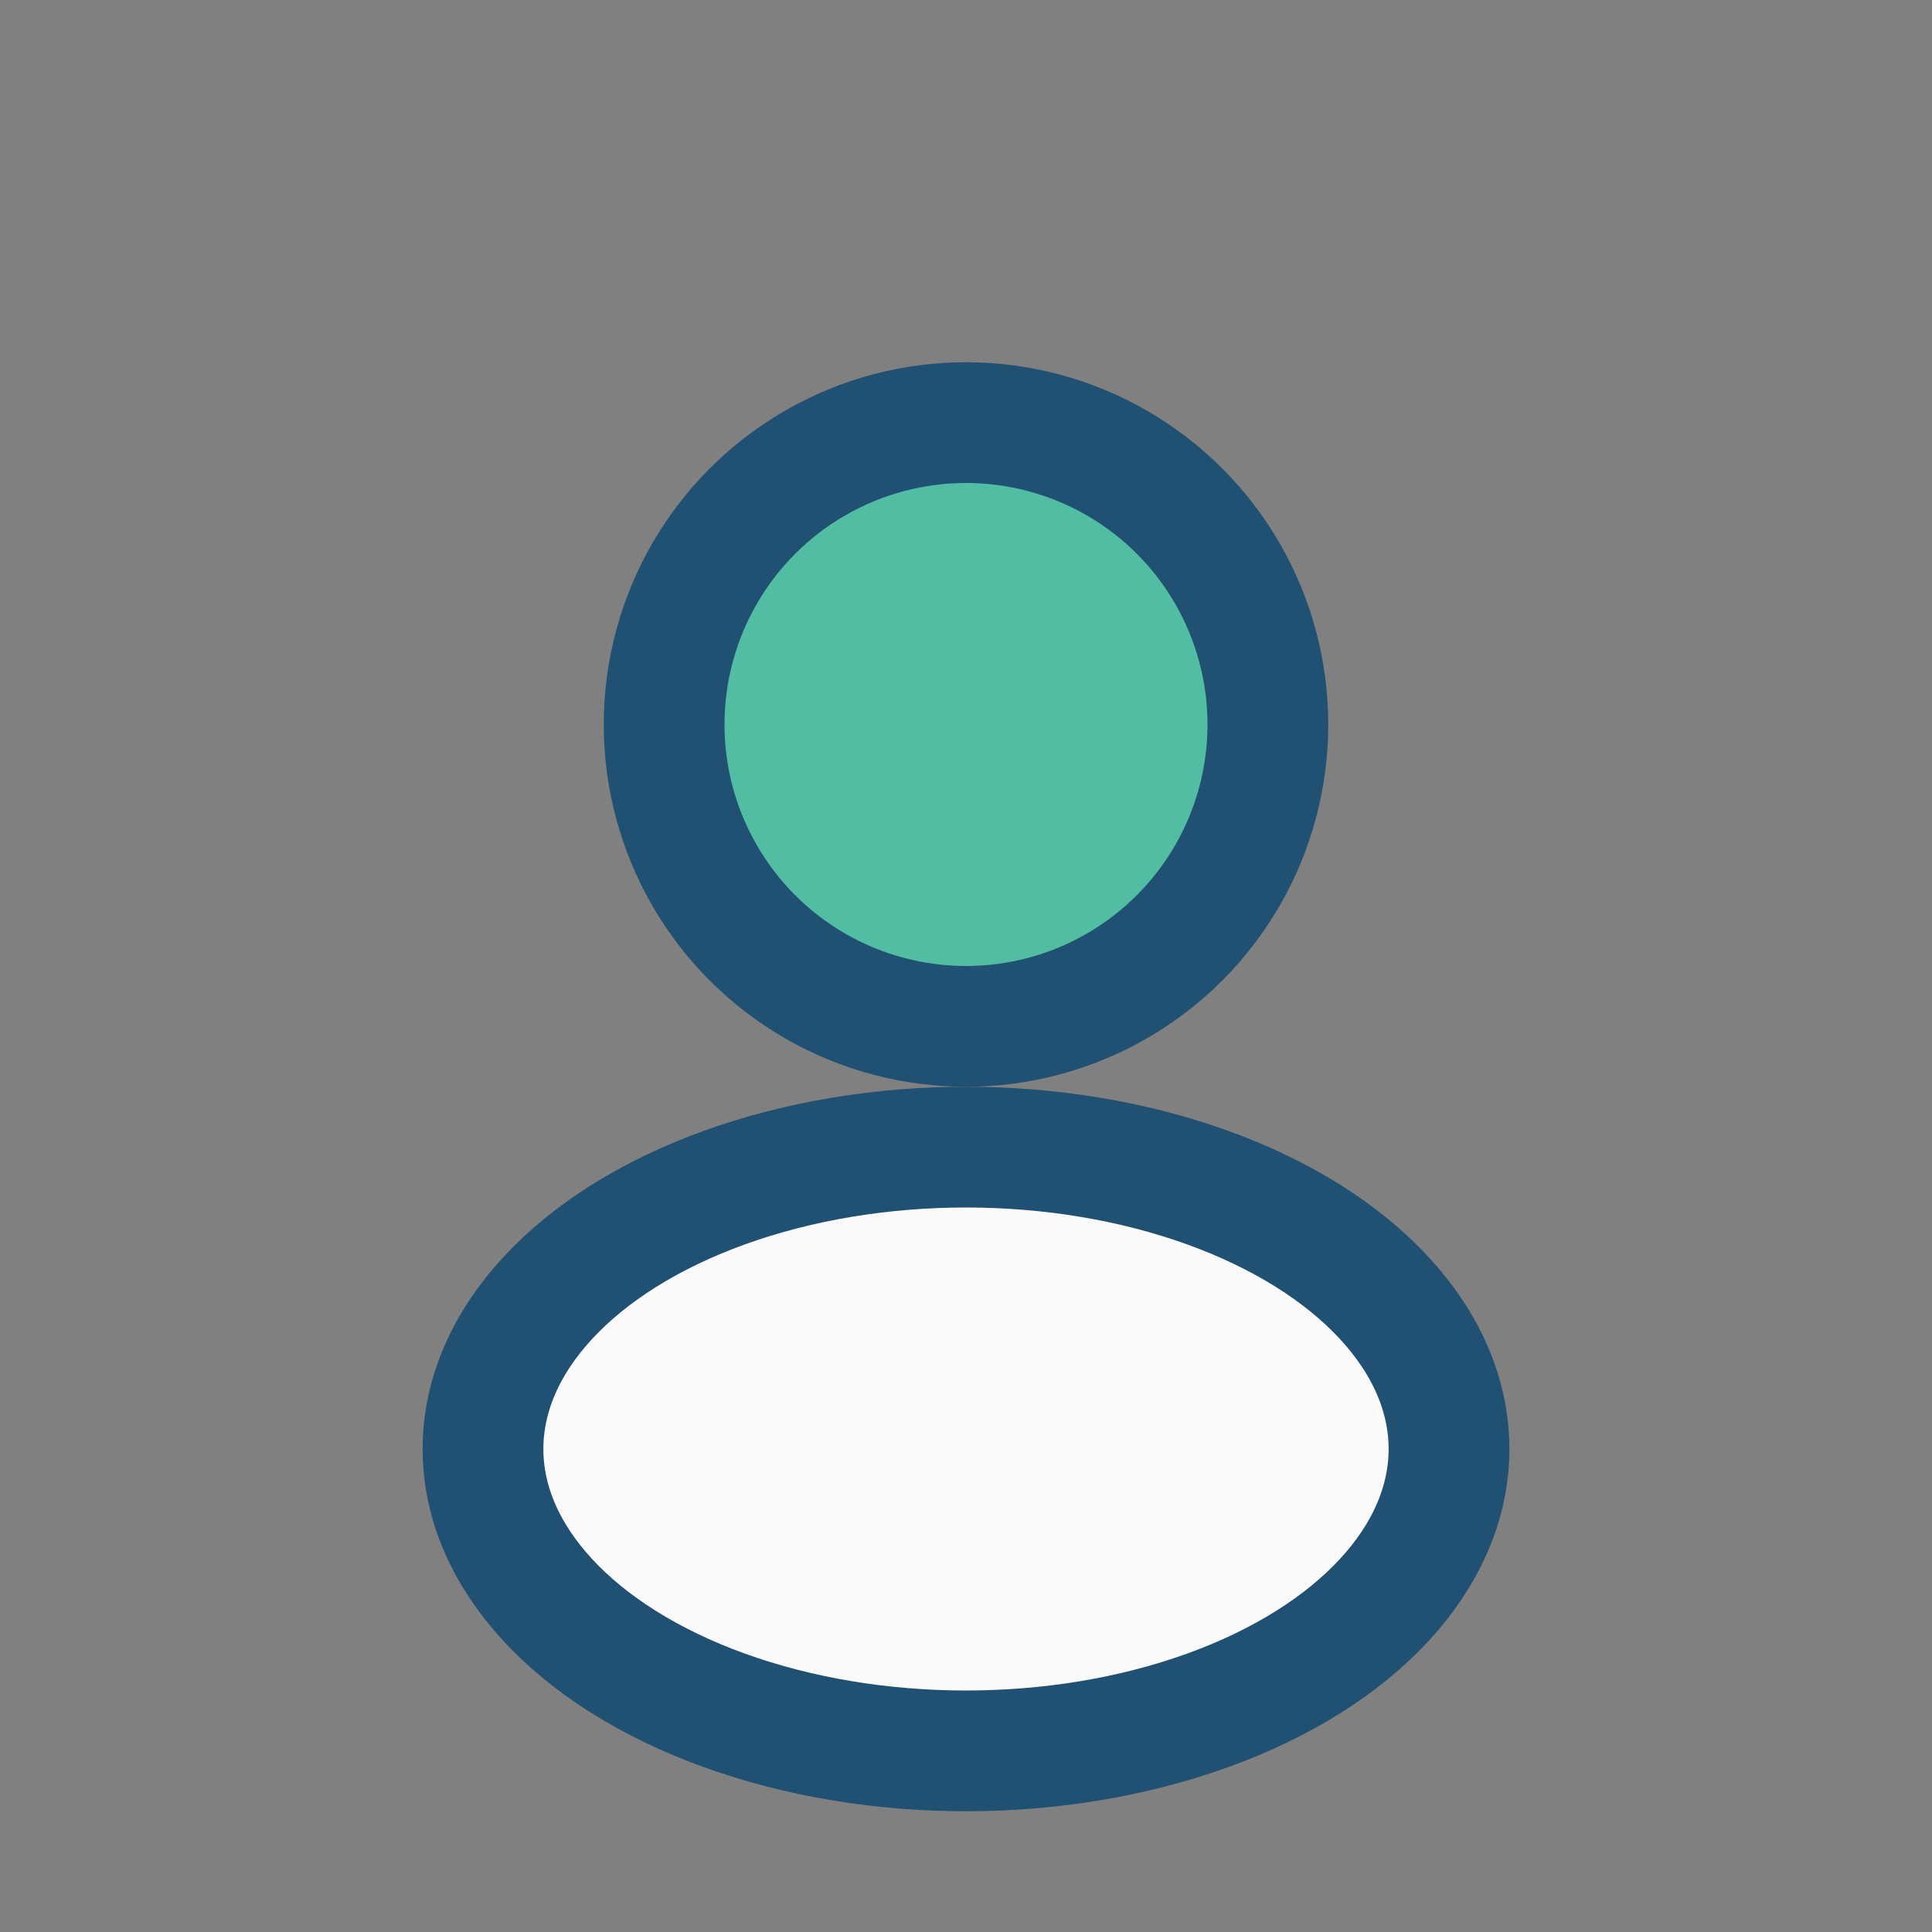 <?xml version="1.0" encoding="UTF-8"?>
<svg xmlns="http://www.w3.org/2000/svg" width="32" height="32" viewBox="0 0 32 32"><rect x="0" y="0" width="32" height="32" fill="#808080" stroke="none"/><circle cx="16" cy="12" r="5" fill="#51bea3" stroke="#205072" stroke-width="2"/><ellipse cx="16" cy="24" rx="8" ry="5" fill="#fafafa" stroke="#205072" stroke-width="2"/></svg>